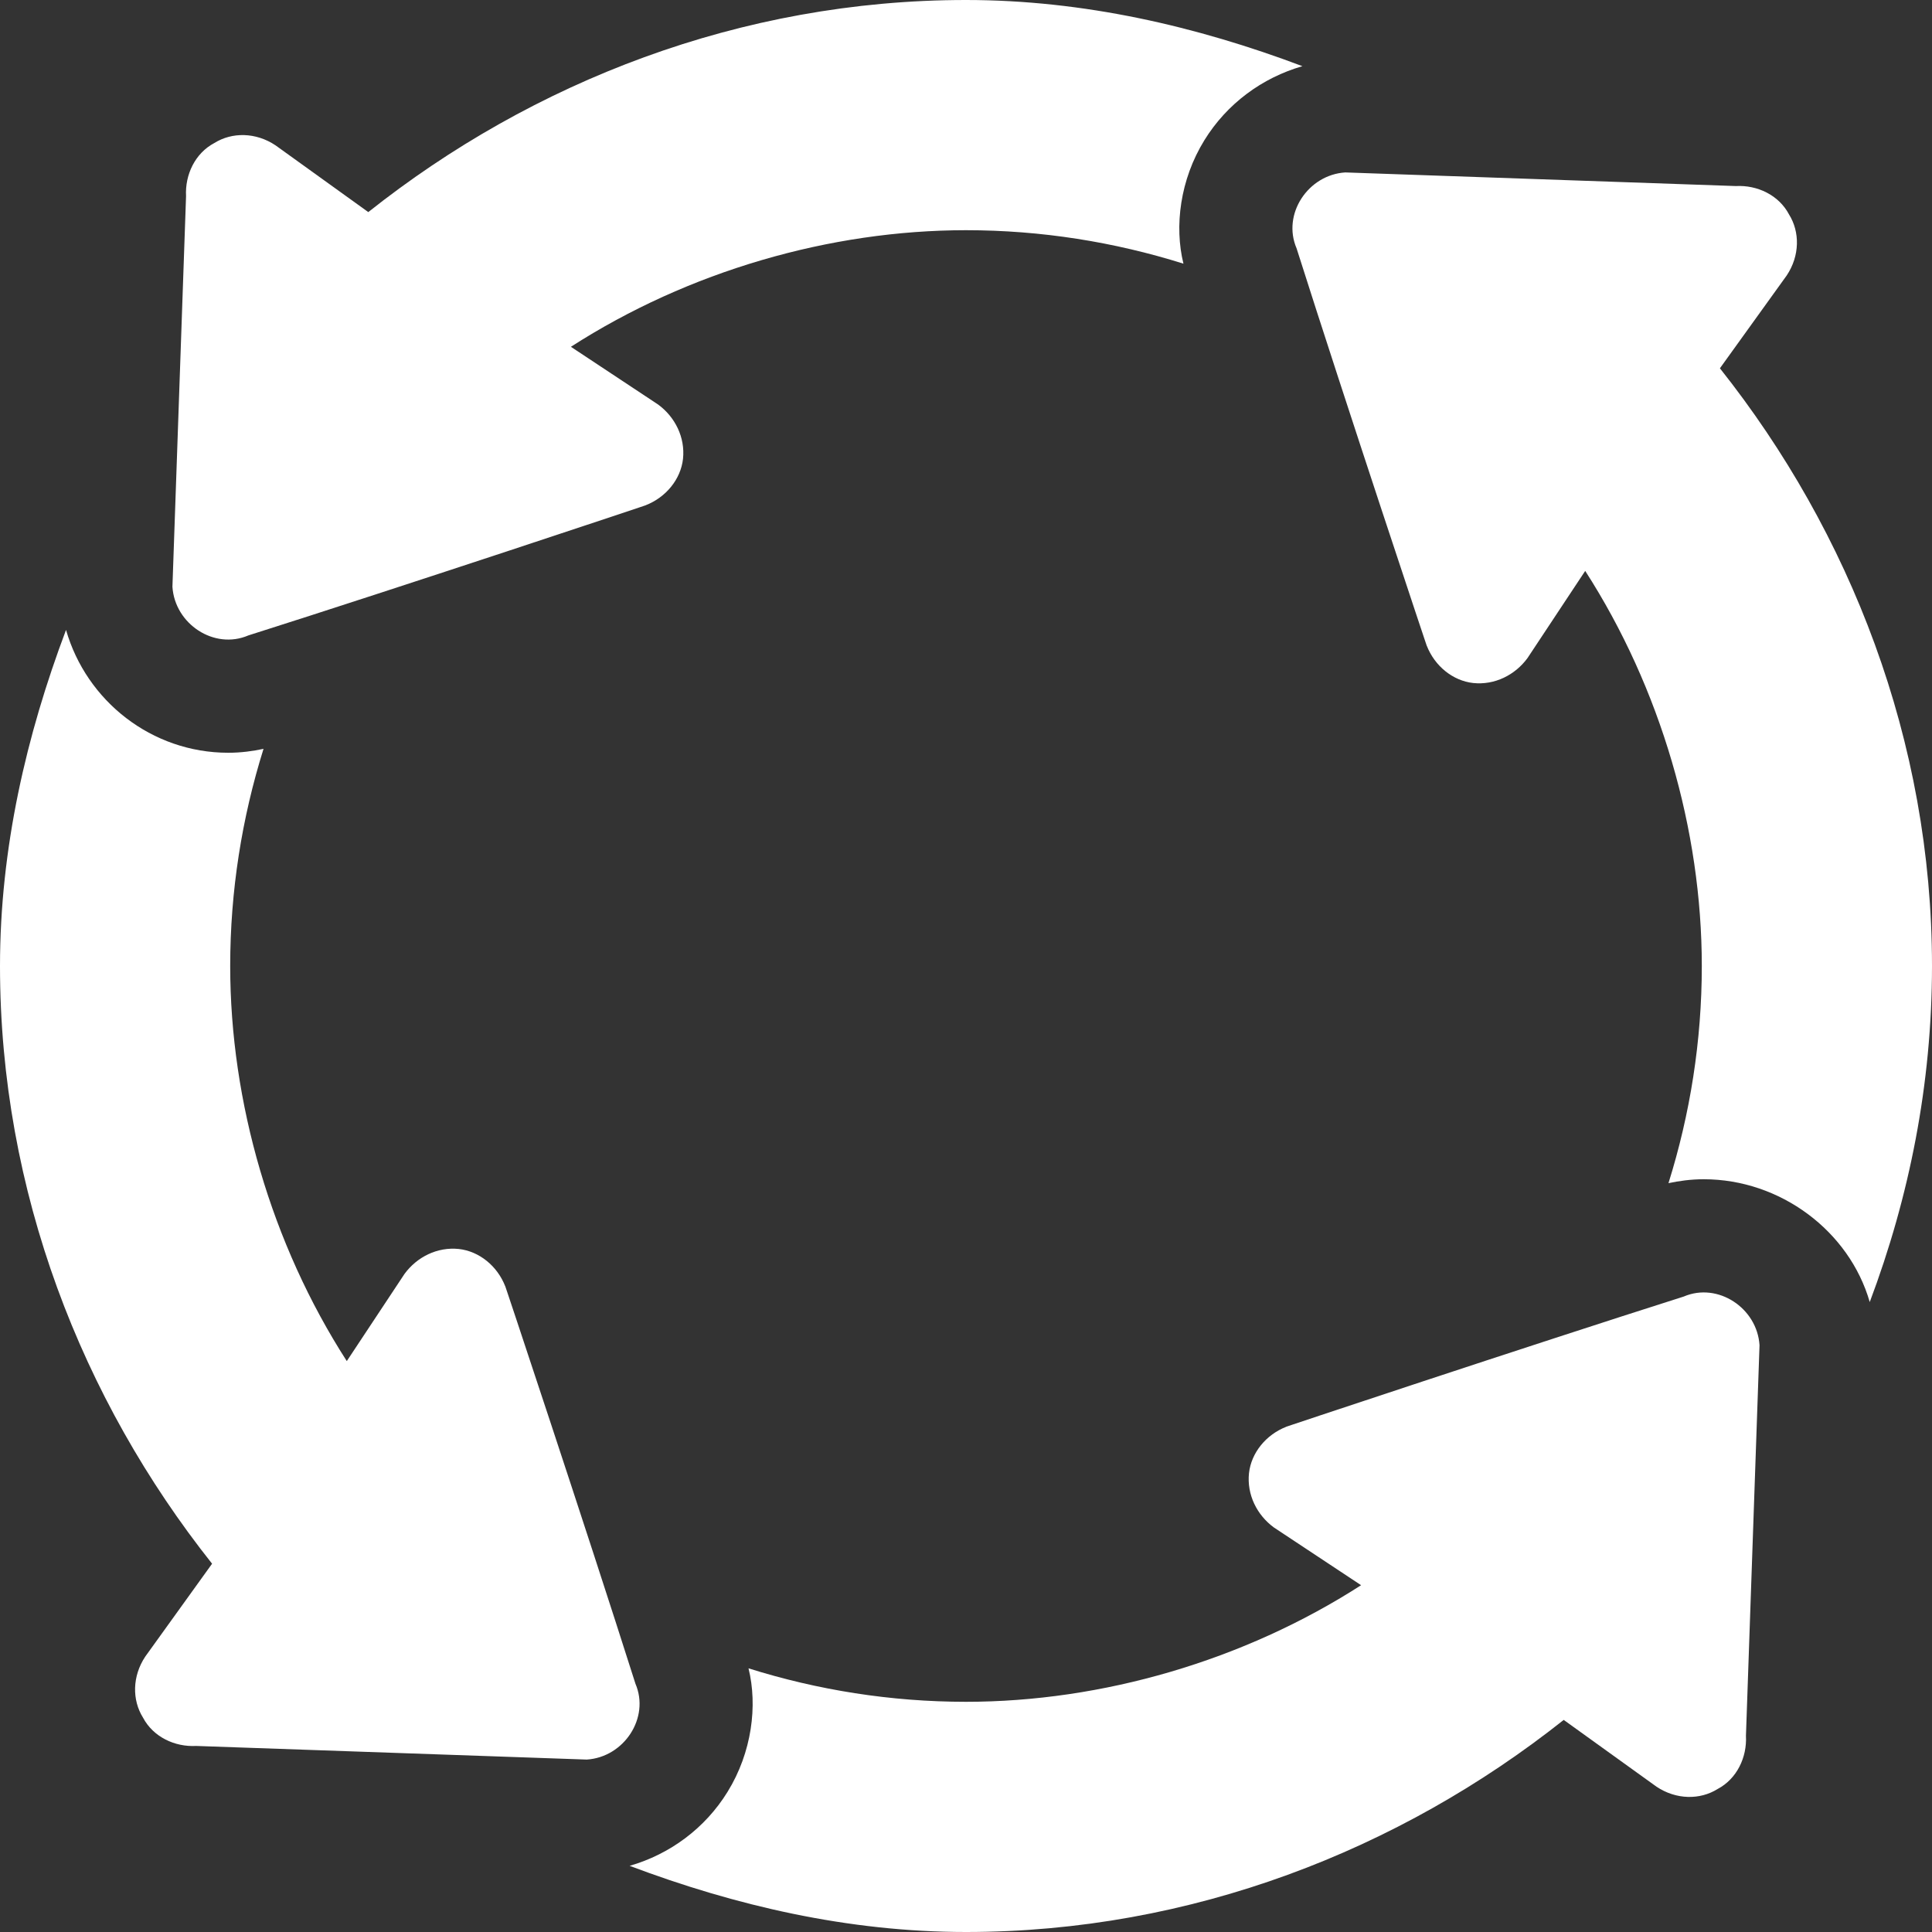 <svg width="40" height="40" viewBox="0 0 40 40" fill="none" xmlns="http://www.w3.org/2000/svg">
<rect x="0" y="0" width="40" height="40" fill="#333333" stroke="none"/>
<path d="M20 0C15.336 0 11.023 1.695 7.625 4.391L5.703 3.008C5.297 2.737 4.804 2.732 4.438 2.961C4.039 3.172 3.828 3.617 3.852 4.062L3.57 12.148C3.619 12.919 4.434 13.459 5.141 13.156C8.324 12.147 13.643 10.373 13.367 10.461C13.789 10.297 14.094 9.922 14.141 9.5C14.188 9.055 13.977 8.633 13.625 8.375L11.82 7.18C14.252 5.615 17.187 4.766 20 4.766C21.556 4.766 23.069 5.009 24.502 5.459C24.311 4.687 24.431 3.721 24.935 2.904C25.402 2.146 26.132 1.61 26.965 1.37C24.785 0.548 22.442 0 20 0Z" fill="white"/>
<path d="M13.156 34.859C12.146 31.676 10.373 26.357 10.461 26.633C10.297 26.211 9.922 25.906 9.5 25.859C9.055 25.812 8.633 26.023 8.375 26.375L7.18 28.18C5.615 25.748 4.766 22.812 4.766 20C4.766 18.447 5.008 16.935 5.456 15.504C5.24 15.55 4.993 15.585 4.726 15.585C3.141 15.585 1.79 14.514 1.367 13.042C0.547 15.219 0 17.56 0 20C0 24.664 1.695 28.977 4.391 32.375L3.008 34.297C2.737 34.703 2.732 35.196 2.961 35.562C3.172 35.961 3.617 36.172 4.062 36.148L12.148 36.43C12.919 36.381 13.459 35.566 13.156 34.859Z" fill="white"/>
<path d="M36.429 27.852C36.381 27.081 35.565 26.541 34.859 26.844C31.676 27.854 26.357 29.627 26.633 29.539C26.211 29.703 25.906 30.078 25.859 30.5C25.812 30.945 26.023 31.367 26.375 31.625L28.18 32.82C25.748 34.385 22.812 35.234 20 35.234C18.444 35.234 16.93 34.991 15.497 34.541C15.688 35.313 15.568 36.28 15.064 37.097C14.598 37.854 13.867 38.391 13.036 38.63C15.215 39.452 17.558 40 20 40C24.664 40 28.976 38.305 32.375 35.609L34.297 36.992C34.703 37.263 35.196 37.268 35.562 37.039C35.961 36.828 36.172 36.383 36.148 35.938L36.429 27.852Z" fill="white"/>
<path d="M35.609 7.625L36.992 5.703C37.263 5.297 37.268 4.804 37.039 4.438C36.828 4.039 36.383 3.828 35.938 3.852L27.852 3.57C27.081 3.619 26.541 4.434 26.844 5.141C27.854 8.324 29.627 13.643 29.539 13.367C29.703 13.789 30.078 14.094 30.5 14.141C30.945 14.188 31.367 13.977 31.625 13.625L32.82 11.82C34.385 14.252 35.234 17.187 35.234 20C35.234 21.553 34.992 23.065 34.544 24.496C34.76 24.45 35.007 24.415 35.274 24.415C36.859 24.415 38.288 25.486 38.711 26.958C39.531 24.78 40 22.44 40 20C40 15.336 38.305 11.023 35.609 7.625Z" fill="white"/>
</svg>
